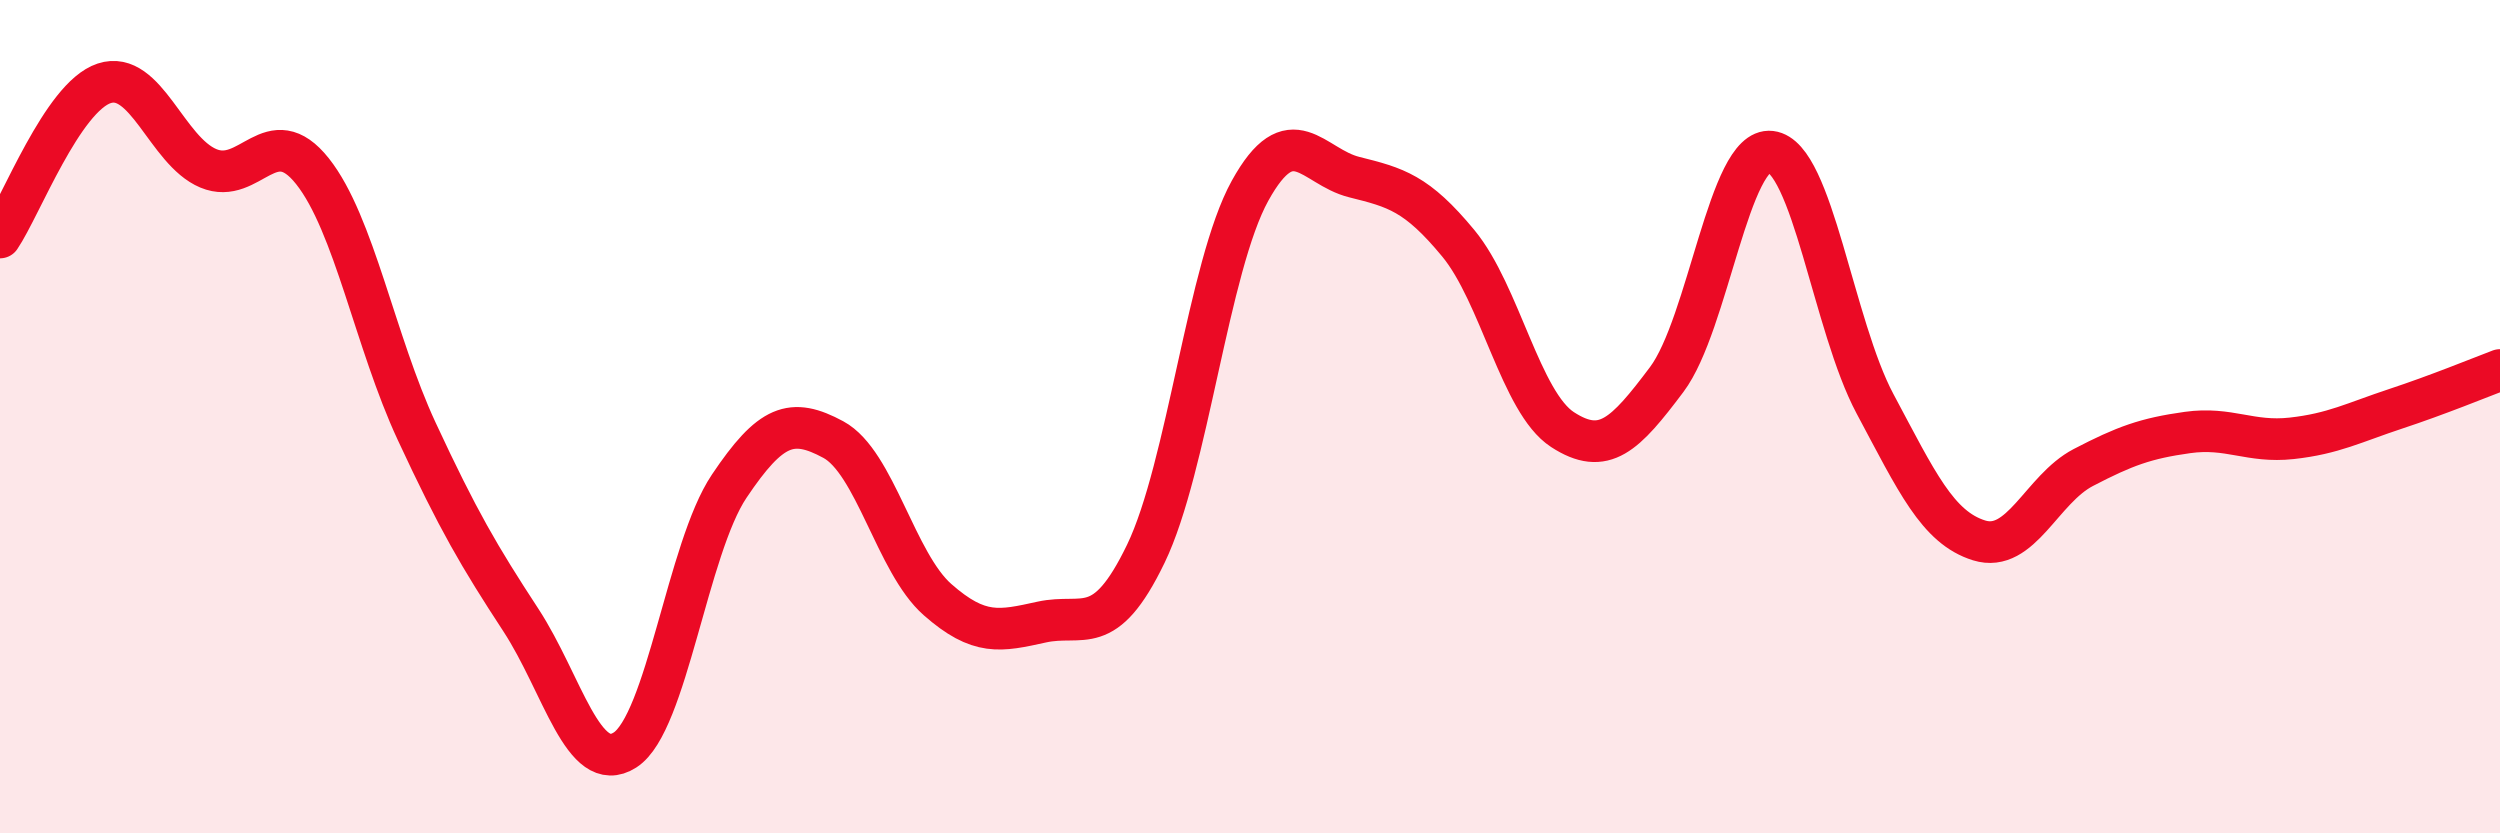 
    <svg width="60" height="20" viewBox="0 0 60 20" xmlns="http://www.w3.org/2000/svg">
      <path
        d="M 0,5.7 C 0.5,4.96 1.5,2.33 2.5,2 C 3.5,1.67 4,3.62 5,4.04 C 6,4.46 6.5,2.85 7.5,4.11 C 8.5,5.37 9,8.2 10,10.35 C 11,12.5 11.5,13.35 12.5,14.88 C 13.5,16.41 14,18.64 15,18 C 16,17.36 16.5,13.16 17.5,11.67 C 18.5,10.18 19,10.01 20,10.55 C 21,11.09 21.5,13.51 22.5,14.39 C 23.5,15.27 24,15.15 25,14.93 C 26,14.71 26.5,15.36 27.5,13.29 C 28.5,11.22 29,6.39 30,4.58 C 31,2.77 31.5,4 32.5,4.25 C 33.5,4.5 34,4.63 35,5.84 C 36,7.05 36.5,9.66 37.5,10.31 C 38.5,10.96 39,10.44 40,9.11 C 41,7.78 41.5,3.52 42.5,3.64 C 43.5,3.76 44,7.82 45,9.69 C 46,11.56 46.5,12.66 47.5,12.97 C 48.5,13.28 49,11.74 50,11.22 C 51,10.7 51.5,10.52 52.5,10.38 C 53.5,10.24 54,10.63 55,10.52 C 56,10.41 56.5,10.14 57.5,9.81 C 58.5,9.48 59.5,9.07 60,8.88L60 20L0 20Z"
        fill="#EB0A25"
        opacity="0.1"
        stroke-linecap="round"
        stroke-linejoin="round"
      />
      <path
        d="M 0,5.7 C 0.5,4.96 1.5,2.33 2.5,2 C 3.5,1.67 4,3.62 5,4.04 C 6,4.46 6.5,2.85 7.5,4.11 C 8.5,5.37 9,8.2 10,10.35 C 11,12.5 11.5,13.35 12.5,14.88 C 13.5,16.41 14,18.64 15,18 C 16,17.36 16.5,13.16 17.5,11.67 C 18.5,10.18 19,10.01 20,10.55 C 21,11.09 21.5,13.51 22.5,14.39 C 23.5,15.27 24,15.15 25,14.93 C 26,14.71 26.5,15.36 27.5,13.29 C 28.5,11.22 29,6.39 30,4.58 C 31,2.77 31.5,4 32.5,4.25 C 33.5,4.5 34,4.63 35,5.84 C 36,7.05 36.5,9.66 37.5,10.31 C 38.5,10.96 39,10.44 40,9.11 C 41,7.78 41.5,3.52 42.5,3.64 C 43.5,3.76 44,7.82 45,9.69 C 46,11.56 46.5,12.66 47.5,12.97 C 48.5,13.28 49,11.74 50,11.22 C 51,10.7 51.5,10.52 52.5,10.38 C 53.5,10.24 54,10.63 55,10.52 C 56,10.41 56.5,10.14 57.5,9.81 C 58.5,9.48 59.5,9.07 60,8.88"
        stroke="#EB0A25"
        stroke-width="1"
        fill="none"
        stroke-linecap="round"
        stroke-linejoin="round"
      />
    </svg>
  